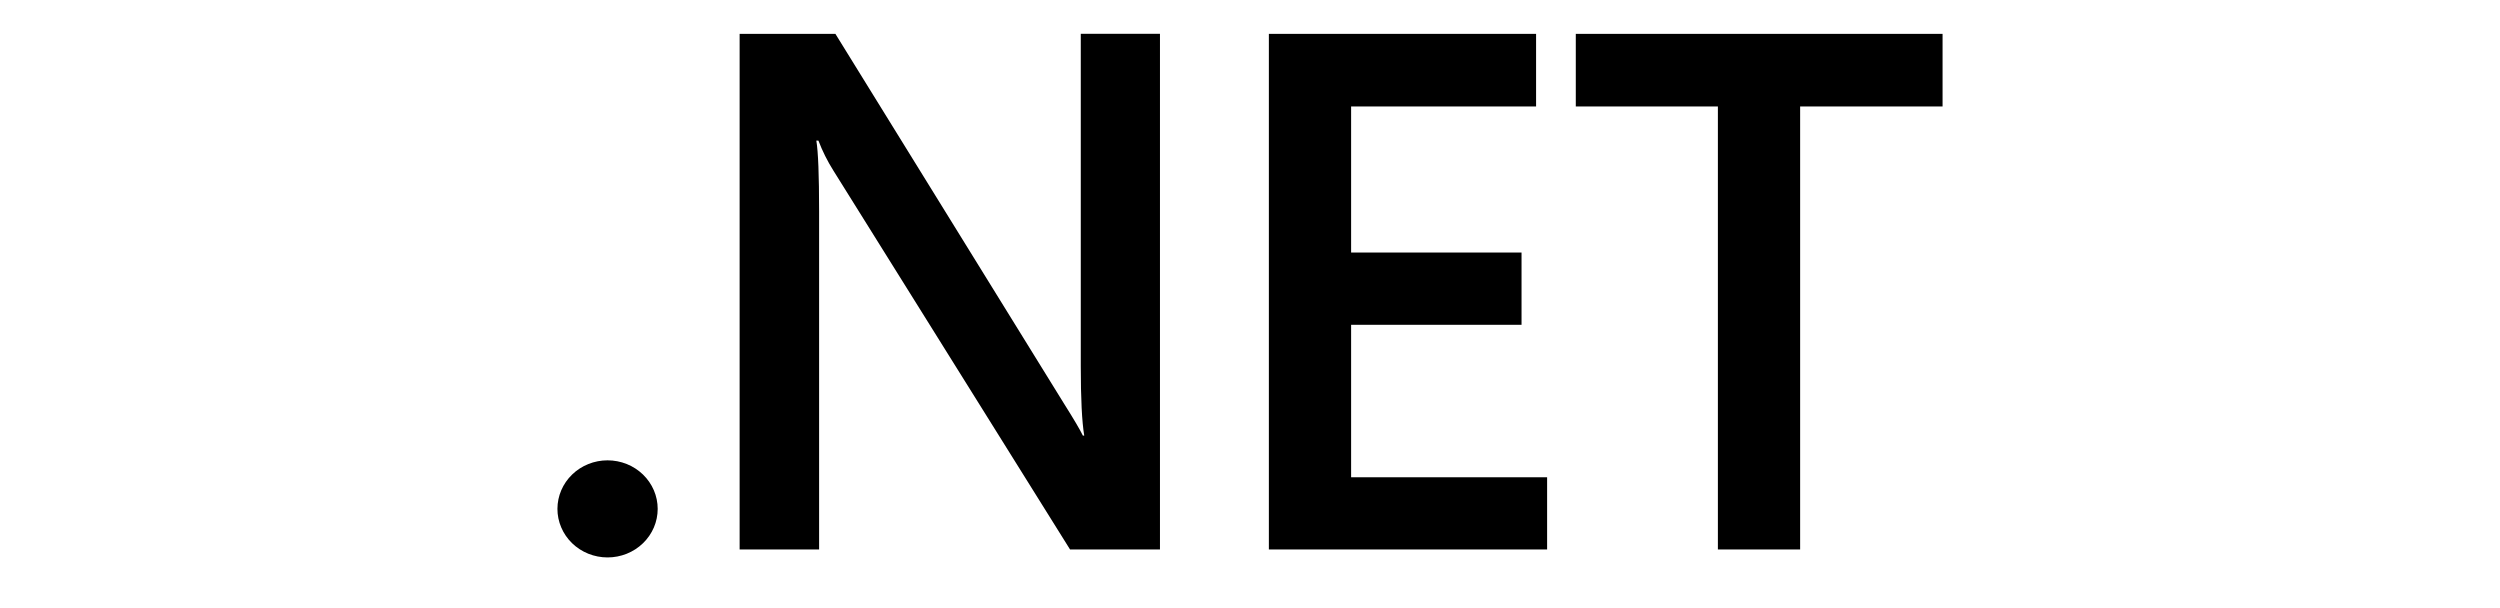<svg width="148" height="36" viewBox="0 0 148 36" fill="none" xmlns="http://www.w3.org/2000/svg">
<path d="M115 6.302H106.568V32.529H101.699V6.302H93.287V2.003H115V6.302ZM91.589 32.529H75.117V2.003H90.936V6.302H79.986V14.948H90.075V19.227H79.986V28.254H91.589V32.529ZM68.67 32.529H63.347L49.332 10.091C48.981 9.533 48.686 8.941 48.45 8.323H48.327C48.437 8.979 48.491 10.376 48.491 12.518V32.529H43.786V2.003H49.455L63.002 23.914C63.572 24.818 63.941 25.446 64.105 25.786H64.187C64.051 24.978 63.982 23.605 63.982 21.677V2H68.67V32.529ZM38.935 30.126C38.935 30.504 38.858 30.878 38.709 31.227C38.559 31.576 38.341 31.892 38.065 32.159C37.789 32.426 37.462 32.638 37.102 32.782C36.741 32.926 36.355 33 35.966 33C35.576 33 35.19 32.925 34.83 32.781C34.47 32.636 34.143 32.424 33.867 32.157C33.592 31.89 33.374 31.573 33.225 31.223C33.076 30.874 32.999 30.5 33 30.123C33.001 29.361 33.314 28.631 33.87 28.093C34.426 27.554 35.18 27.252 35.966 27.252C36.355 27.252 36.741 27.326 37.102 27.47C37.462 27.614 37.789 27.826 38.065 28.093C38.341 28.36 38.559 28.677 38.709 29.025C38.858 29.374 38.935 29.748 38.935 30.126Z" fill="black"/>
</svg>
